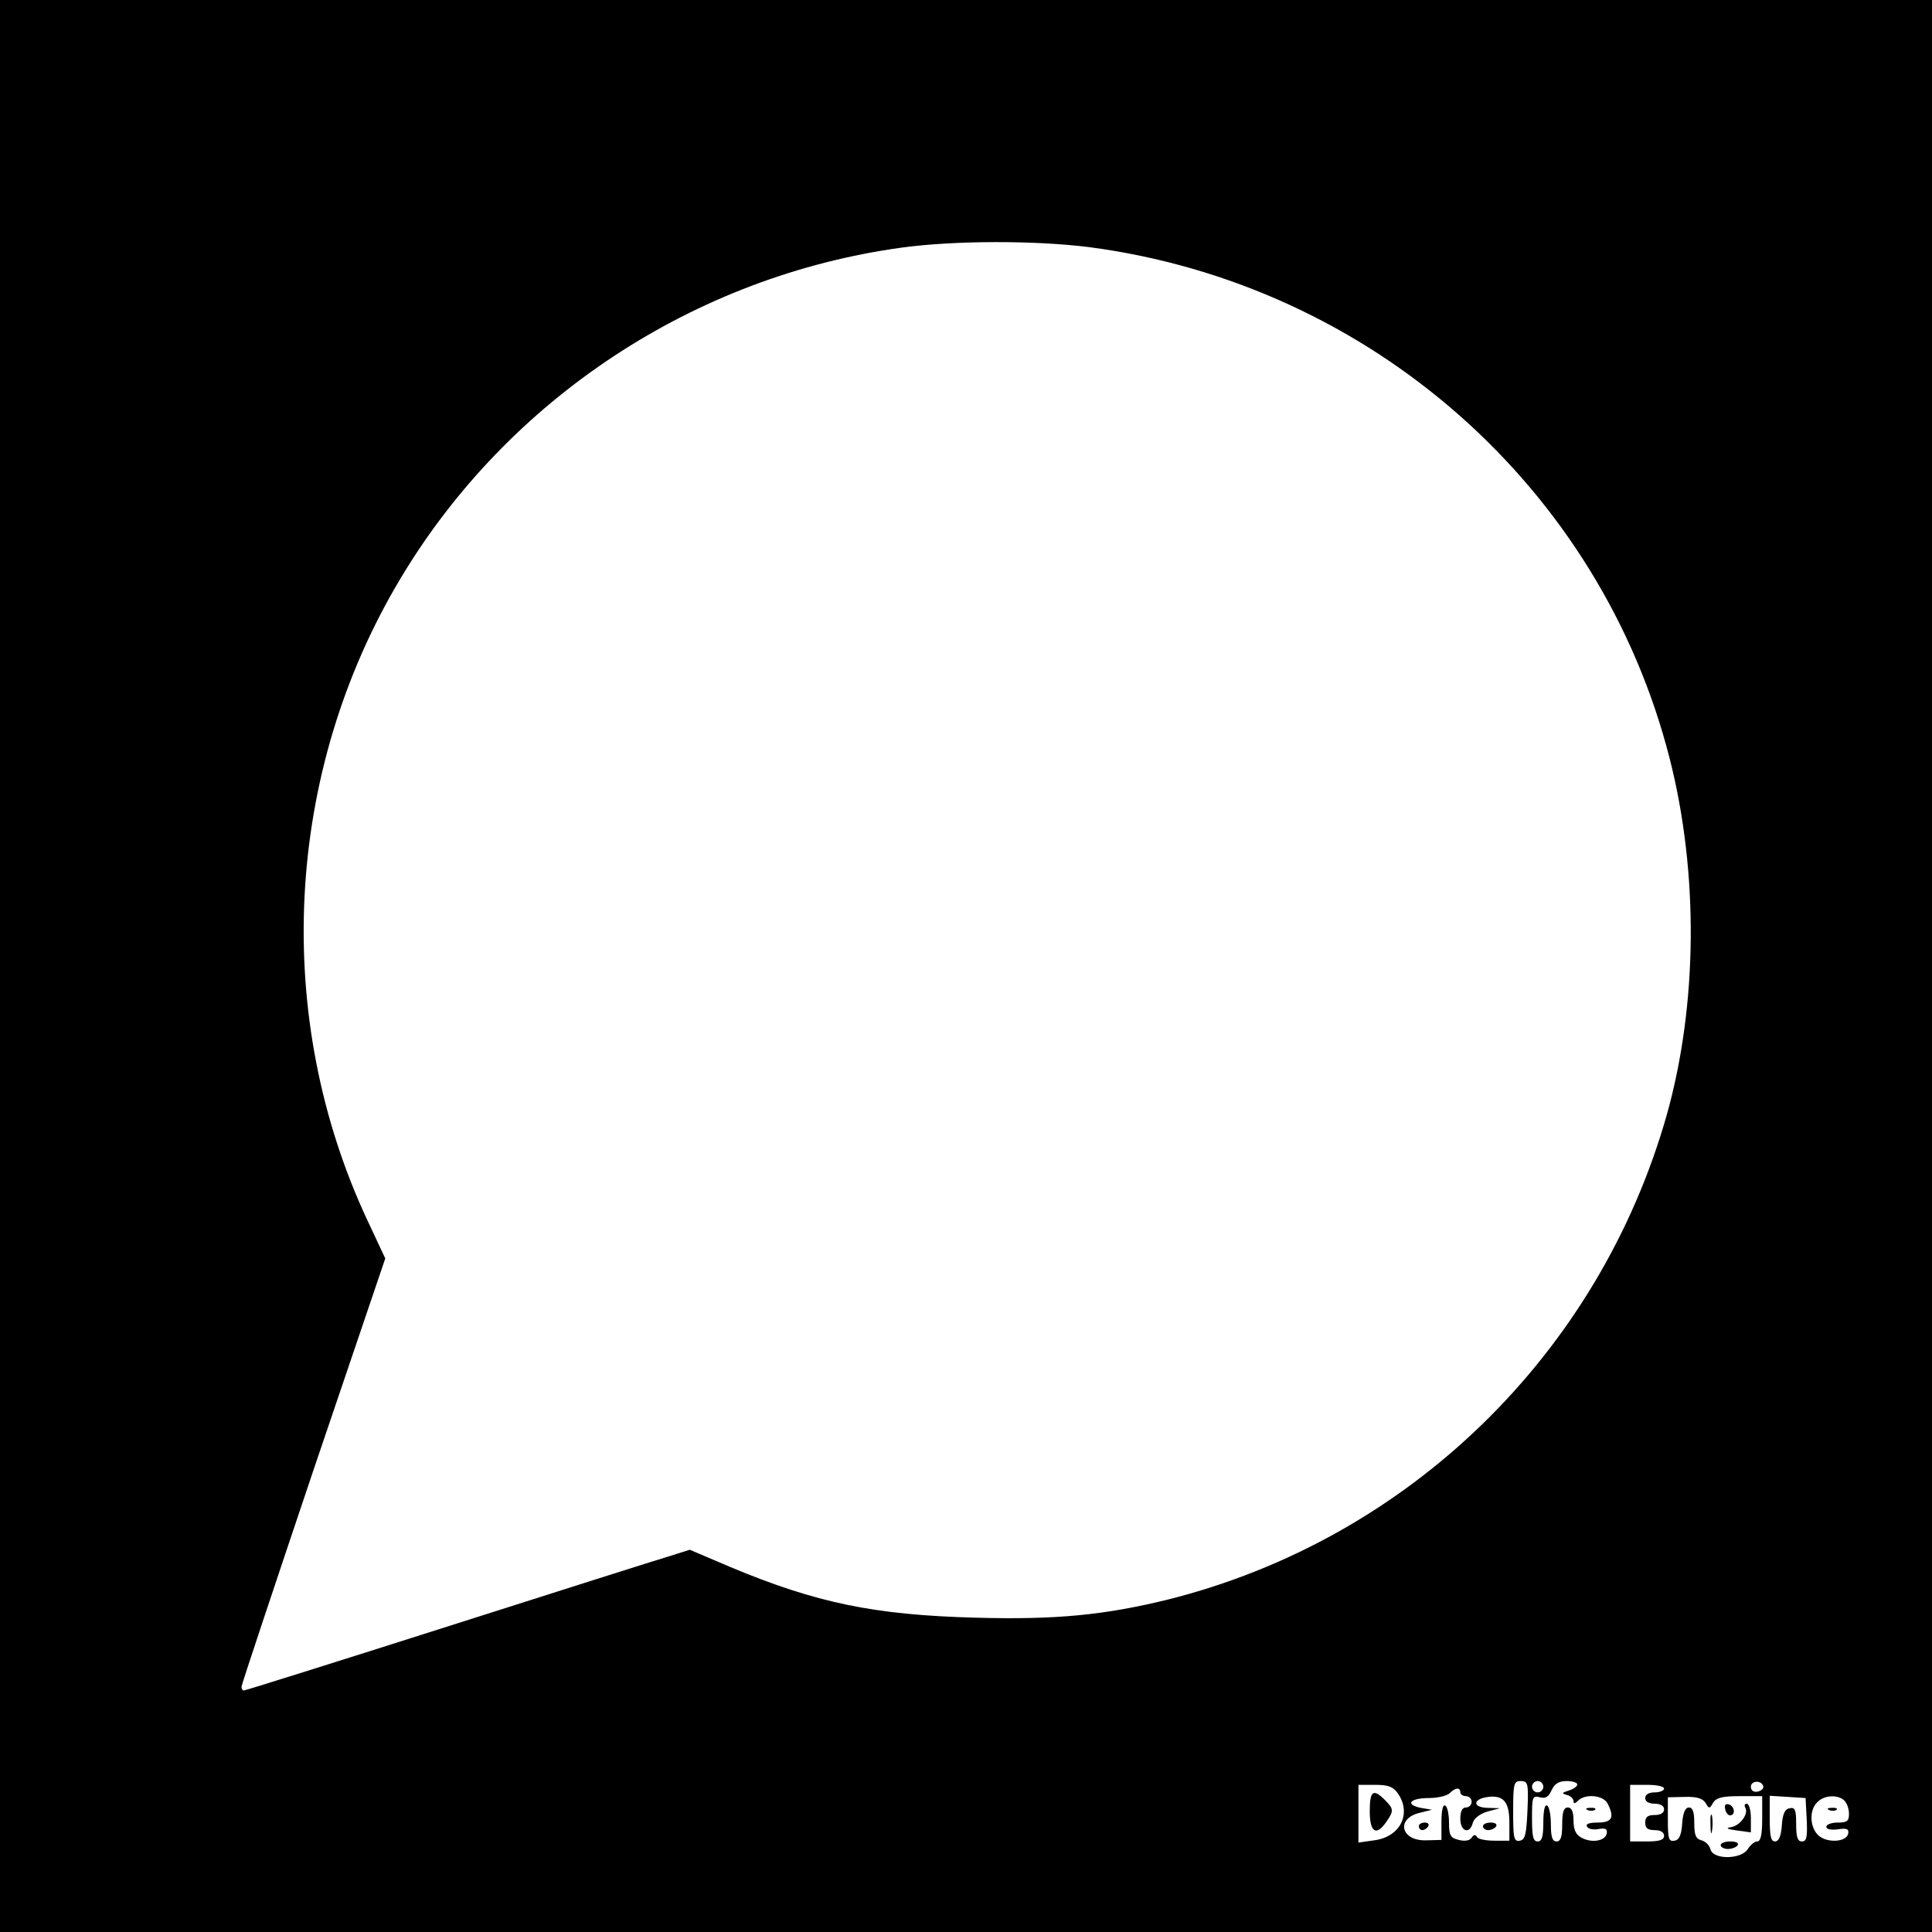 <?xml version="1.0" standalone="no"?>
<!DOCTYPE svg PUBLIC "-//W3C//DTD SVG 20010904//EN"
 "http://www.w3.org/TR/2001/REC-SVG-20010904/DTD/svg10.dtd">
<svg version="1.0" xmlns="http://www.w3.org/2000/svg"
 width="512pt" height="512pt" viewBox="0 0 512 512"
 preserveAspectRatio="xMidYMid meet">
<g transform="translate(0,512) scale(0.1,-0.1)"
fill="#000000" stroke="none">
<path d="M0 2560 l0 -2560 2560 0 2560 0 0 2560 0 2560 -2560 0 -2560 0 0
-2560z m2887 1905 c744 -98 1355 -636 1538 -1356 77 -303 74 -652 -8 -944
-180 -634 -684 -1124 -1322 -1284 -167 -41 -296 -54 -510 -48 -267 7 -422 39
-649 134 l-108 46 -57 -18 c-31 -9 -295 -93 -587 -186 -292 -93 -534 -169
-538 -169 -3 0 -6 4 -6 10 0 5 86 263 190 572 l191 563 -45 96 c-256 543 -223
1192 86 1707 285 476 779 801 1329 876 141 19 353 19 496 1z m1161 -4142 c-3
-65 -6 -78 -20 -81 -16 -3 -18 6 -18 77 0 75 2 81 20 81 19 0 21 -5 18 -77z
m42 62 c0 -8 -7 -15 -15 -15 -8 0 -15 7 -15 15 0 8 7 15 15 15 8 0 15 -7 15
-15z m90 6 c0 -5 -10 -12 -22 -16 -20 -6 -20 -8 -5 -12 9 -2 17 -10 17 -16 0
-8 4 -7 12 1 19 19 66 15 78 -7 19 -37 13 -51 -26 -51 -23 0 -33 -4 -28 -11 3
-6 17 -9 31 -6 18 3 23 0 21 -12 -4 -20 -40 -26 -67 -11 -15 8 -21 21 -21 45
0 24 -5 35 -15 35 -11 0 -15 -12 -15 -45 0 -33 -4 -45 -15 -45 -11 0 -15 12
-15 44 0 25 -4 48 -10 51 -6 4 -10 -13 -10 -44 0 -39 -4 -51 -15 -51 -12 0
-15 13 -15 61 0 57 1 61 21 56 15 -4 23 1 31 19 8 17 19 24 40 24 15 0 28 -4
28 -9z m493 -6 c1 -5 -6 -11 -15 -13 -11 -2 -18 3 -18 13 0 17 30 18 33 0z
m-969 -17 c38 -54 7 -116 -62 -125 l-42 -6 0 77 0 76 44 0 c35 0 48 -5 60 -22z
m706 12 c0 -5 -11 -10 -25 -10 -16 0 -25 -6 -25 -15 0 -9 9 -15 25 -15 16 0
25 -6 25 -15 0 -9 -9 -15 -25 -15 -18 0 -25 -5 -25 -20 0 -15 7 -20 25 -20 16
0 25 -6 25 -15 0 -11 -12 -15 -45 -15 l-45 0 0 75 0 75 45 0 c25 0 45 -4 45
-10z m-540 -10 c0 -5 7 -10 15 -10 8 0 15 -7 15 -15 0 -8 -7 -15 -15 -15 -10
0 -15 -10 -15 -30 0 -34 25 -42 33 -11 3 12 19 24 38 30 l34 9 -33 1 c-41 1
-39 24 2 29 41 5 56 -14 56 -68 l0 -48 -40 0 c-22 0 -43 4 -46 10 -4 7 -9 6
-14 -2 -5 -8 -18 -10 -34 -6 -22 5 -26 12 -26 46 0 21 -4 42 -10 45 -6 4 -10
-13 -10 -42 l0 -49 -39 -1 c-69 -3 -83 58 -18 73 l32 8 -30 5 c-43 9 -28 26
22 26 23 0 48 6 55 13 15 15 28 16 28 2z m650 -28 c9 -16 11 -16 20 1 9 13 24
17 70 17 l60 0 0 -60 c0 -42 -4 -60 -13 -60 -7 0 -18 -9 -25 -20 -17 -28 -92
-29 -99 -1 -3 11 -13 21 -24 24 -15 4 -19 14 -19 46 0 29 -4 41 -14 41 -10 0
-16 -14 -18 -42 -2 -31 -8 -44 -20 -46 -16 -3 -18 5 -18 56 l0 59 45 1 c32 1
47 -4 55 -16z m268 -44 c2 -47 0 -58 -13 -58 -11 0 -15 11 -15 46 0 38 -3 45
-17 42 -13 -2 -19 -15 -21 -46 -2 -28 -8 -42 -18 -42 -11 0 -14 14 -14 61 l0
60 48 -3 47 -3 3 -57z m100 50 c7 -7 12 -22 12 -35 0 -19 -5 -23 -30 -23 -16
0 -30 -5 -30 -11 0 -7 12 -9 30 -7 24 4 30 1 28 -11 -4 -23 -56 -26 -79 -5
-23 21 -25 67 -3 88 18 19 55 21 72 4z"/>
<path d="M4208 323 c7 -3 16 -2 19 1 4 3 -2 6 -13 5 -11 0 -14 -3 -6 -6z"/>
<path d="M3630 320 c0 -56 17 -67 44 -28 20 29 20 34 -4 58 -31 31 -40 24 -40
-30z"/>
<path d="M3760 280 c0 -5 4 -10 9 -10 6 0 13 5 16 10 3 6 -1 10 -9 10 -9 0
-16 -4 -16 -10z"/>
<path d="M3930 280 c0 -5 6 -10 14 -10 8 0 18 5 21 10 3 6 -3 10 -14 10 -12 0
-21 -4 -21 -10z"/>
<path d="M4572 326 c1 -10 8 -17 13 -17 15 1 12 24 -3 29 -9 3 -13 -2 -10 -12z"/>
<path d="M4625 330 c10 -16 -13 -48 -37 -52 -16 -3 -12 -5 15 -9 l37 -5 0 38
c0 21 -5 38 -11 38 -5 0 -7 -4 -4 -10z"/>
<path d="M4533 285 c0 -22 2 -30 4 -17 2 12 2 30 0 40 -3 9 -5 -1 -4 -23z"/>
<path d="M4560 230 c0 -5 9 -10 19 -10 11 0 23 5 26 10 4 6 -5 10 -19 10 -14
0 -26 -4 -26 -10z"/>
<path d="M4848 323 c7 -3 16 -2 19 1 4 3 -2 6 -13 5 -11 0 -14 -3 -6 -6z"/>
</g>
</svg>
